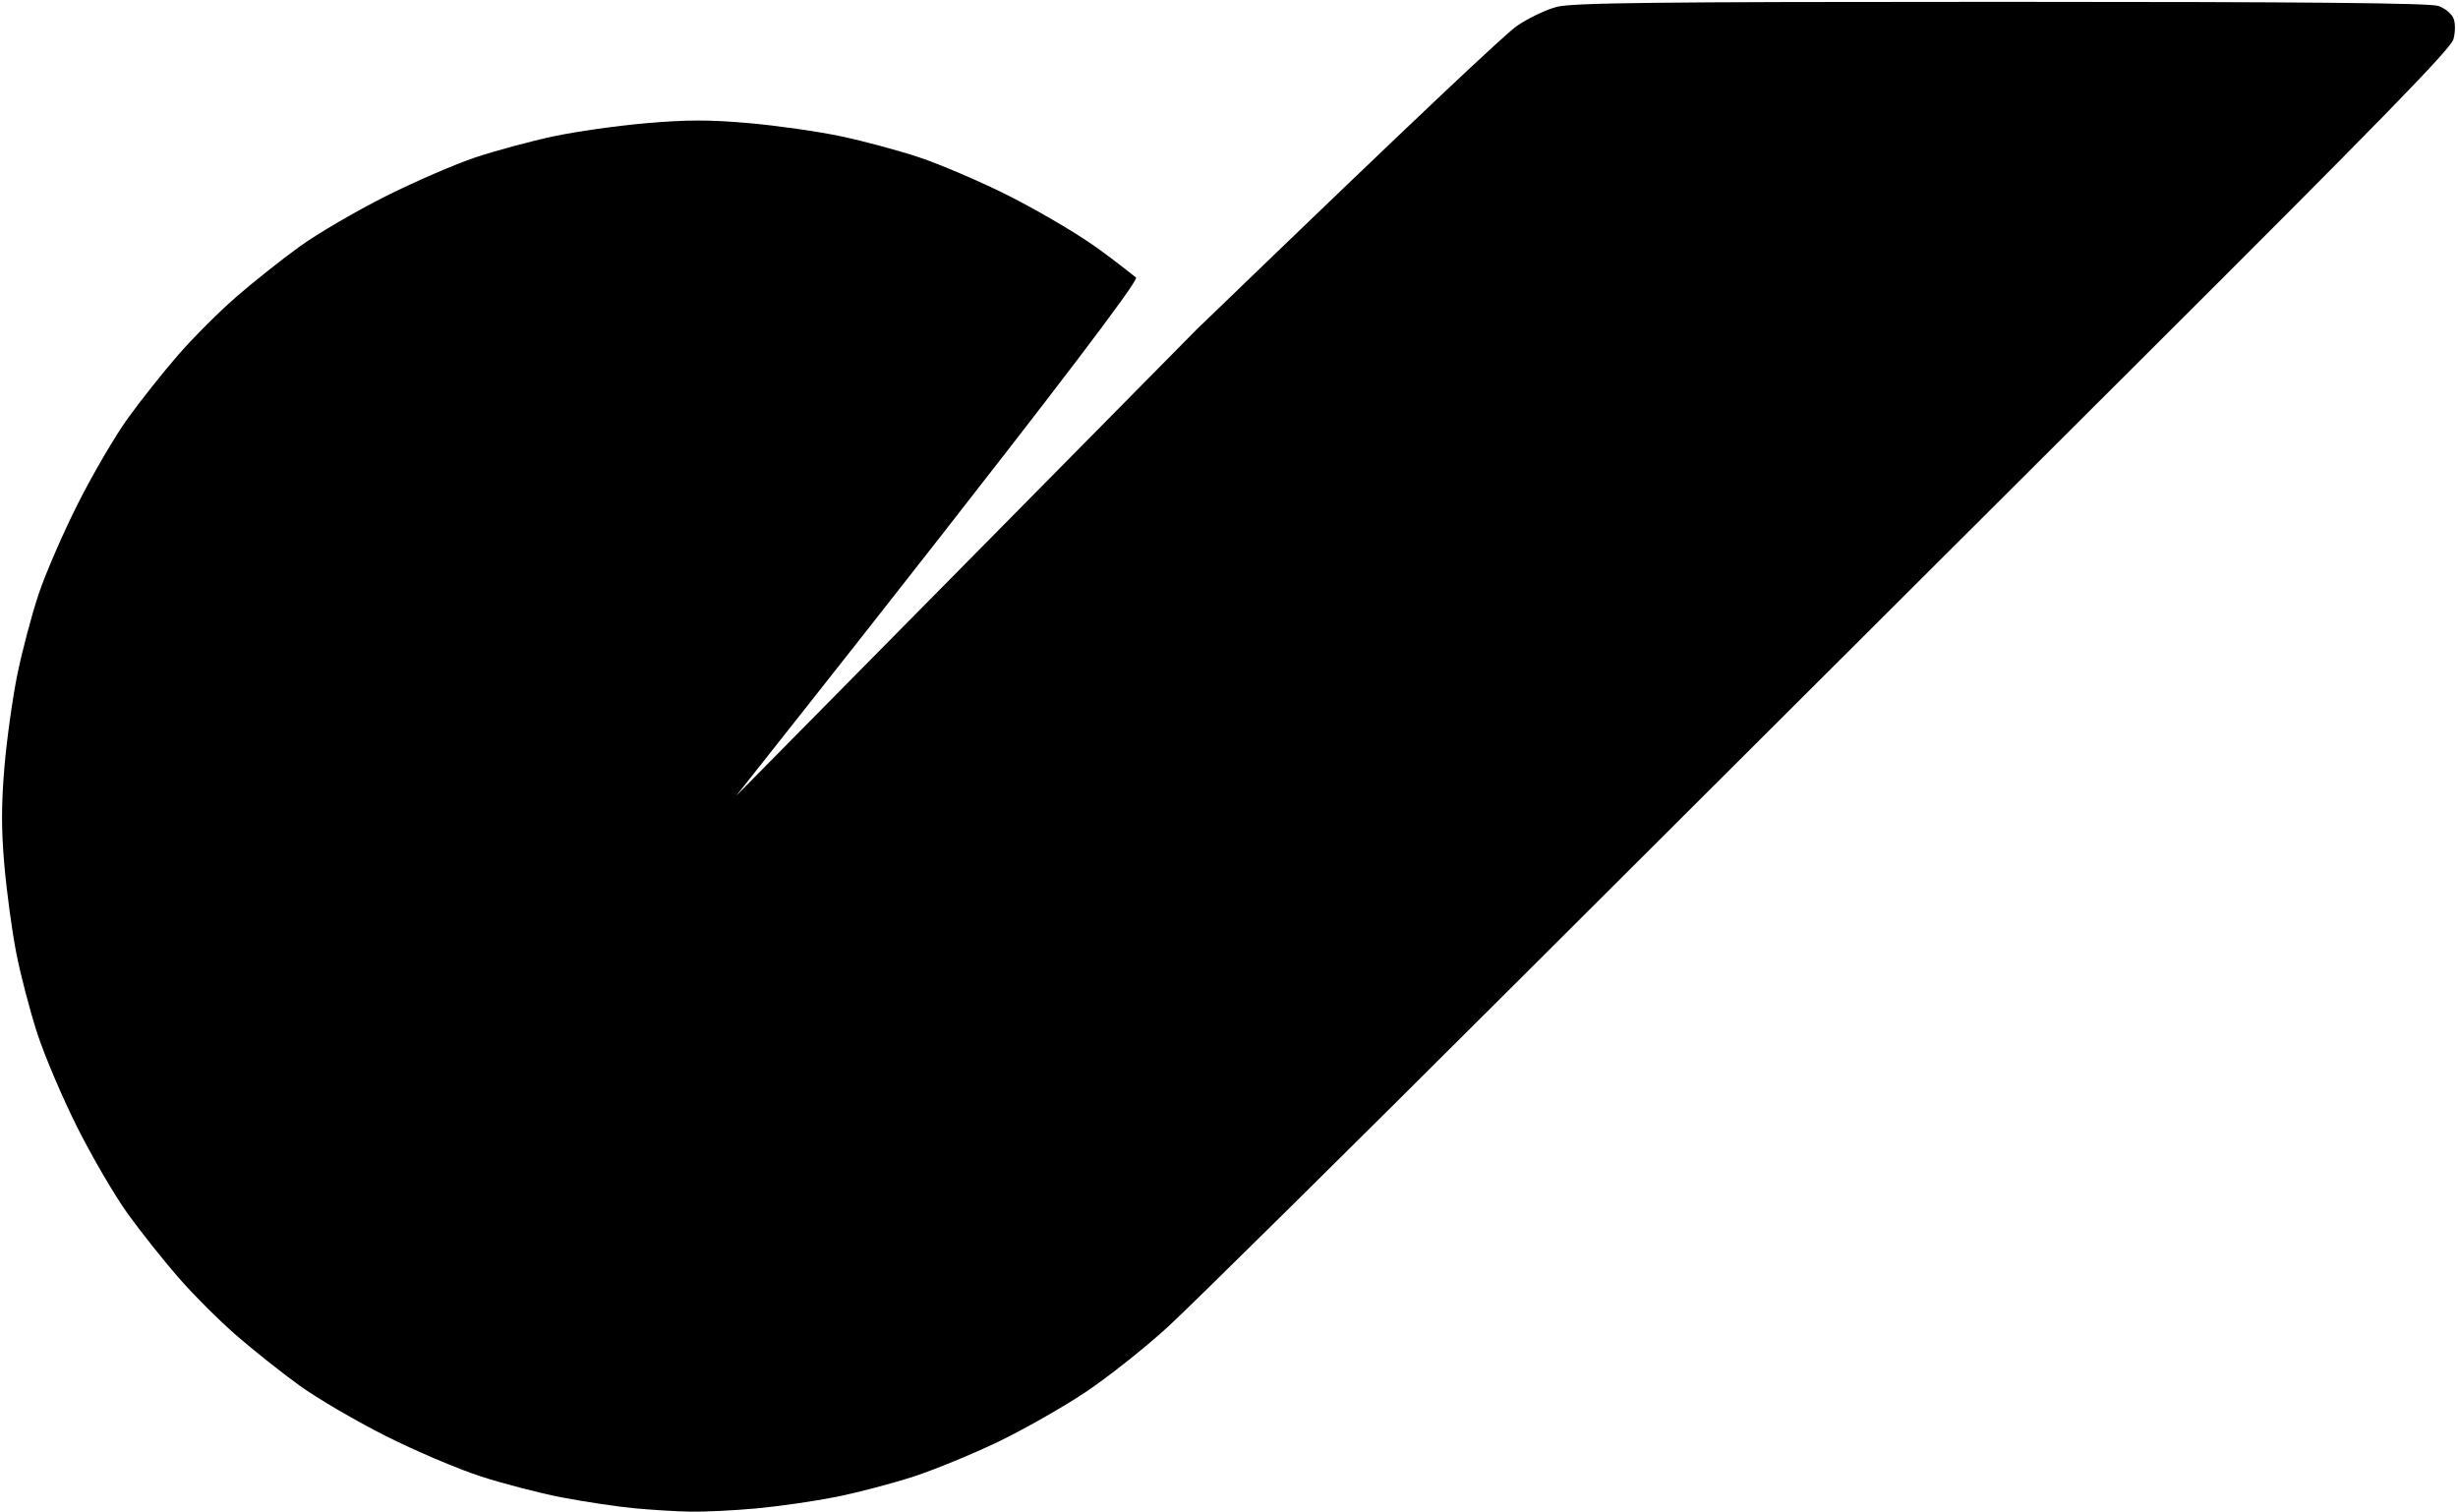 <svg width="2405" height="1480" viewBox="0 0 2405 1480" xmlns="http://www.w3.org/2000/svg">
    <path id="imagelogo-copy" fill="#000000" fill-rule="evenodd" stroke="none" d="M 1170.644 322.572 C 1398.322 102.816 1473.36 32.861 1484.285 25.336 C 1495.209 17.812 1512.707 9.436 1523.168 6.723 C 1538.708 2.692 1618.334 1.788 1958.224 1.788 C 2256.577 1.788 2377.551 2.936 2385.897 5.845 C 2392.318 8.084 2398.946 13.615 2400.684 18.185 C 2402.51 22.99 2402.428 31.529 2400.488 38.52 C 2397.92 47.769 2326.553 120.933 2093.539 353.198 C 1926.558 519.642 1653.483 792.011 1486.706 958.462 C 1319.93 1124.913 1165.047 1277.952 1142.524 1298.55 C 1120 1319.147 1083.685 1347.912 1061.823 1362.473 C 1039.961 1377.033 1001.748 1398.749 976.905 1410.731 C 952.062 1422.712 914.663 1438.083 893.794 1444.889 C 872.926 1451.694 838.779 1460.662 817.911 1464.817 C 797.042 1468.973 762.082 1474.024 740.22 1476.042 C 718.358 1478.06 689.089 1479.491 675.177 1479.222 C 661.265 1478.953 636.346 1477.426 619.801 1475.829 C 603.257 1474.231 571.907 1469.517 550.134 1465.351 C 528.362 1461.186 492.318 1451.845 470.038 1444.593 C 447.758 1437.342 405.935 1419.528 377.097 1405.008 C 348.259 1390.487 310.549 1368.428 293.297 1355.988 C 276.045 1343.548 248.159 1321.416 231.33 1306.806 C 214.5 1292.196 188.777 1266.473 174.166 1249.643 C 159.557 1232.813 137.424 1204.928 124.985 1187.676 C 112.544 1170.423 90.486 1132.713 75.965 1103.876 C 61.444 1075.038 43.655 1033.288 36.432 1011.096 C 29.21 988.905 19.919 953.223 15.785 931.802 C 11.651 910.381 6.451 871.872 4.23 846.225 C 1.217 811.45 1.252 787.063 4.366 750.3 C 6.663 723.188 12.39 682.305 17.091 659.449 C 21.793 636.593 31.048 601.633 37.658 581.758 C 44.268 561.884 61.531 522.045 76.021 493.227 C 90.511 464.409 112.544 426.715 124.985 409.463 C 137.424 392.21 159.557 364.325 174.166 347.495 C 188.777 330.666 214.5 304.943 231.33 290.332 C 248.159 275.722 276.045 253.59 293.297 241.15 C 310.549 228.71 348.243 206.677 377.061 192.187 C 405.879 177.697 445.718 160.456 465.592 153.875 C 485.467 147.293 519.614 138.09 541.476 133.423 C 563.338 128.756 604.269 122.959 632.434 120.54 C 672.69 117.082 694.287 117.083 733.419 120.548 C 760.797 122.972 801.171 128.769 823.138 133.432 C 845.106 138.094 879.302 147.296 899.13 153.88 C 918.958 160.465 957.171 176.767 984.048 190.107 C 1010.925 203.446 1049.176 225.673 1069.05 239.5 C 1080.943 247.773 1096.816 259.814 1111.504 271.565 C 1118.416 277.095 720.346 778.695 720.346 778.695 Z"/>
</svg>
